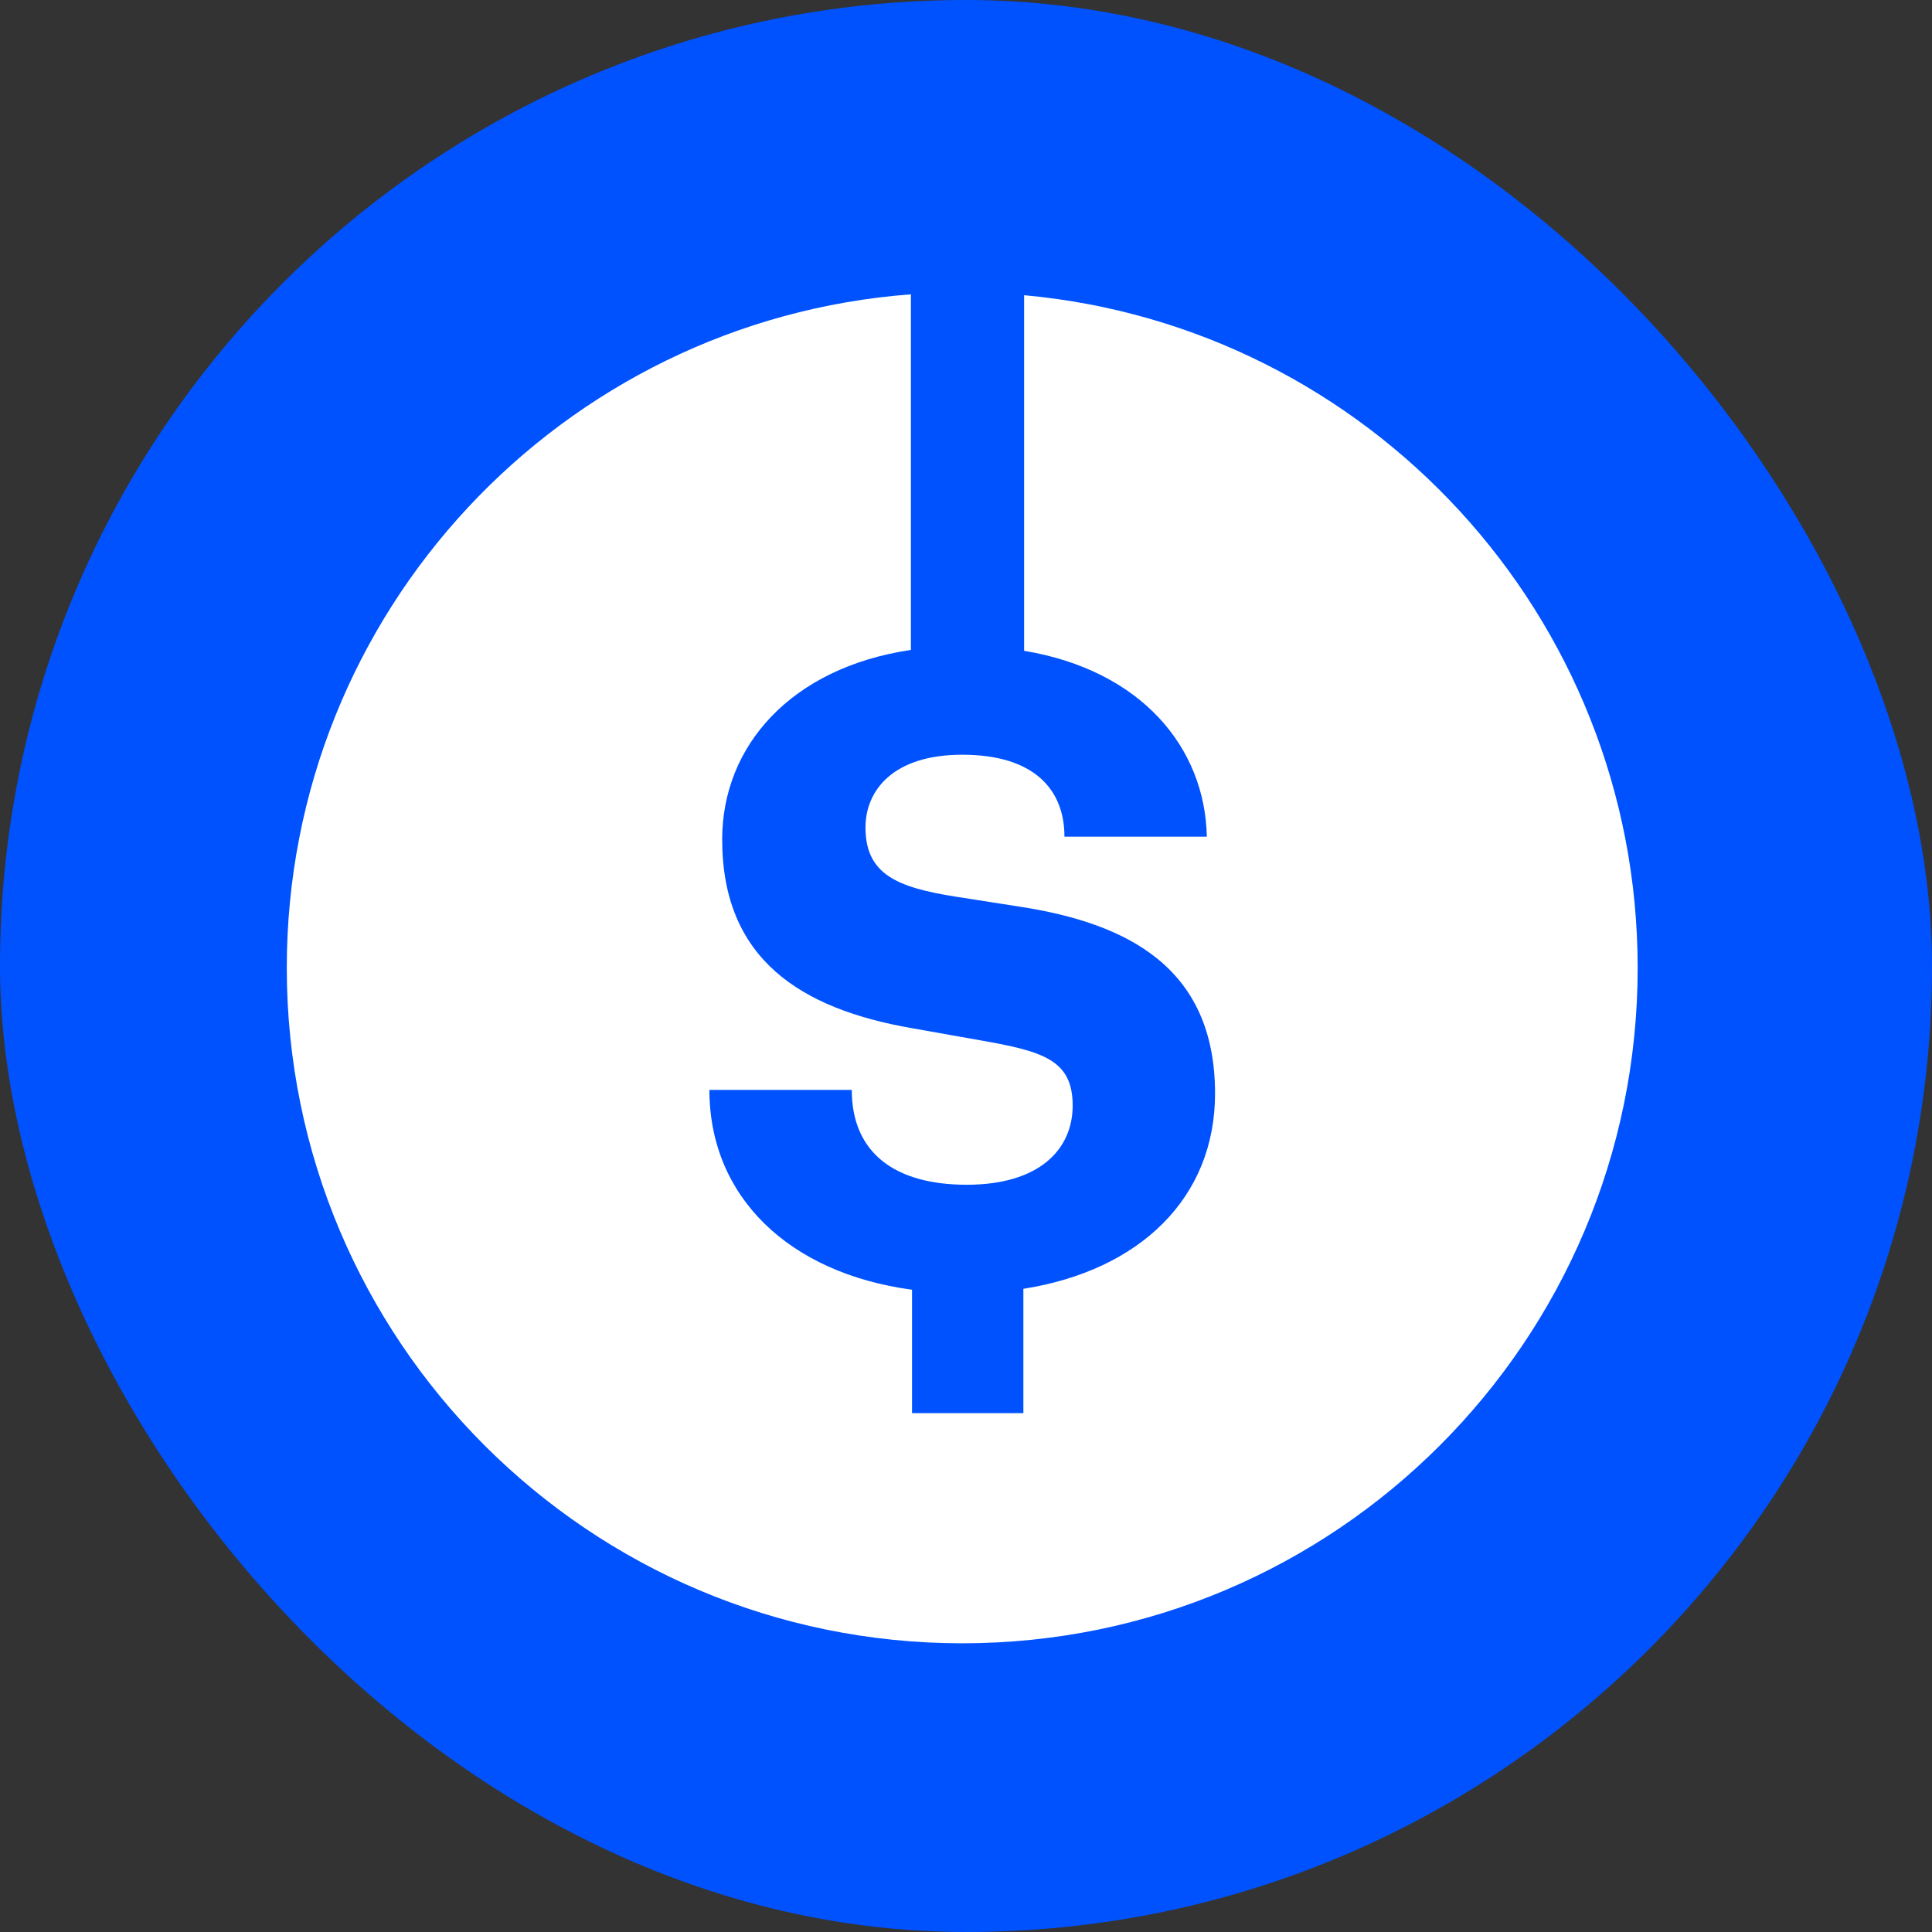 <svg width="256" height="256" viewBox="0 0 256 256" fill="none" xmlns="http://www.w3.org/2000/svg">
<rect x="0" y="0" width="256" height="256" fill="#333333" stroke="none"/>
<rect width="256" height="256" rx="128" fill="#0052FF"/>
<path fill-rule="evenodd" clip-rule="evenodd" d="M120.7 39V86.117C104.828 88.478 95.693 98.824 95.693 111.23C95.693 127.092 106.094 133.681 120.848 136.243L129.798 137.83C138.143 139.294 142.134 140.392 142.134 146.493C142.134 152.349 137.659 156.986 128.105 156.986C118.671 156.986 112.866 152.837 112.866 144.418H94C94 158.572 104.522 168.699 120.848 170.896V187.246H135.603V170.774C151.083 168.333 161 158.694 161 144.906C161 128.19 149.39 122.334 135.119 120.138L126.532 118.795C118.913 117.575 114.681 115.867 114.681 109.644C114.681 104.764 118.309 100.005 127.5 100.005C137.054 100.005 141.045 104.642 141.045 110.864H159.912C159.67 99.054 151.239 88.822 135.7 86.234V39.116C181.286 43.257 217 81.581 217 128.246C217 177.675 176.929 217.746 127.5 217.746C78.07 217.746 38 177.675 38 128.246C38 81.104 74.447 42.475 120.7 39Z" fill="white"/>
</svg>
